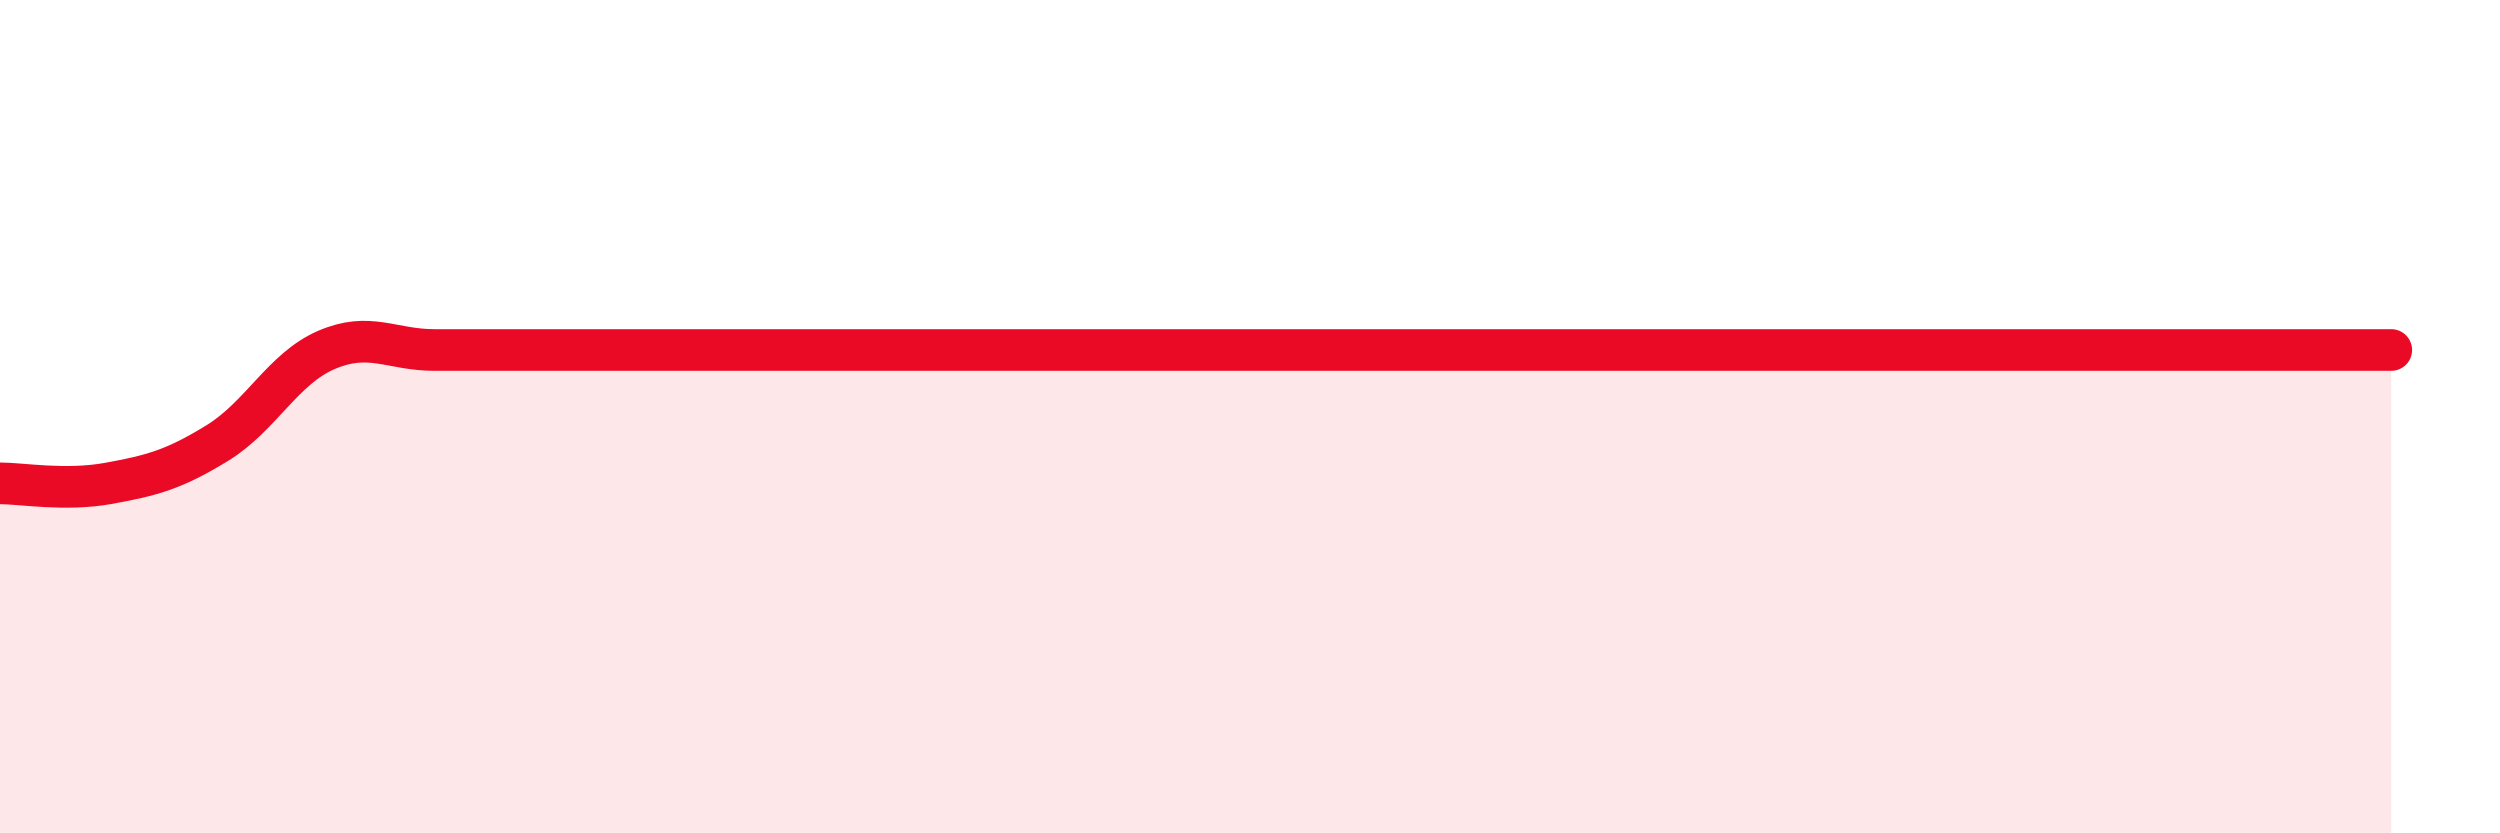 
    <svg width="60" height="20" viewBox="0 0 60 20" xmlns="http://www.w3.org/2000/svg">
      <path
        d="M 0,11.6 C 0.52,11.6 1.57,11.79 2.61,11.6 C 3.65,11.41 4.18,11.27 5.22,10.63 C 6.26,9.99 6.79,8.85 7.83,8.4 C 8.87,7.95 9.39,8.4 10.43,8.4 C 11.47,8.4 12,8.4 13.04,8.4 C 14.08,8.4 14.61,8.4 15.65,8.4 C 16.69,8.4 17.22,8.4 18.26,8.4 C 19.3,8.4 19.83,8.4 20.87,8.4 C 21.91,8.4 22.44,8.4 23.48,8.4 C 24.52,8.4 25.05,8.4 26.09,8.4 C 27.13,8.4 27.66,8.4 28.7,8.4 C 29.74,8.4 30.26,8.4 31.3,8.4 C 32.34,8.4 32.87,8.4 33.91,8.4 C 34.95,8.4 35.48,8.4 36.52,8.4 C 37.56,8.4 38.09,8.4 39.13,8.4 C 40.17,8.4 40.7,8.4 41.74,8.4 C 42.78,8.4 43.31,8.4 44.35,8.4 C 45.39,8.4 45.92,8.4 46.96,8.4 C 48,8.4 48.53,8.4 49.57,8.4 C 50.61,8.4 51.13,8.4 52.17,8.4 C 53.21,8.4 53.74,8.4 54.78,8.4 C 55.82,8.4 56.87,8.4 57.39,8.4L57.39 20L0 20Z"
        fill="#EB0A25"
        opacity="0.1"
        stroke-linecap="round"
        stroke-linejoin="round"
      />
      <path
        d="M 0,11.6 C 0.52,11.6 1.57,11.79 2.61,11.6 C 3.65,11.41 4.18,11.27 5.22,10.63 C 6.26,9.99 6.79,8.85 7.83,8.4 C 8.87,7.95 9.39,8.4 10.43,8.4 C 11.47,8.4 12,8.4 13.04,8.4 C 14.08,8.4 14.61,8.4 15.65,8.4 C 16.69,8.4 17.22,8.4 18.26,8.4 C 19.3,8.4 19.83,8.4 20.87,8.4 C 21.91,8.4 22.44,8.4 23.48,8.4 C 24.52,8.4 25.05,8.4 26.09,8.4 C 27.13,8.4 27.66,8.4 28.7,8.4 C 29.74,8.4 30.26,8.4 31.3,8.4 C 32.34,8.4 32.87,8.4 33.91,8.4 C 34.95,8.4 35.48,8.4 36.52,8.4 C 37.56,8.4 38.09,8.4 39.13,8.4 C 40.17,8.4 40.7,8.4 41.74,8.4 C 42.78,8.4 43.31,8.4 44.35,8.4 C 45.39,8.4 45.92,8.4 46.96,8.4 C 48,8.4 48.53,8.4 49.57,8.4 C 50.61,8.4 51.13,8.4 52.17,8.4 C 53.21,8.4 53.74,8.4 54.78,8.4 C 55.82,8.4 56.87,8.4 57.39,8.4"
        stroke="#EB0A25"
        stroke-width="1"
        fill="none"
        stroke-linecap="round"
        stroke-linejoin="round"
      />
    </svg>
  
